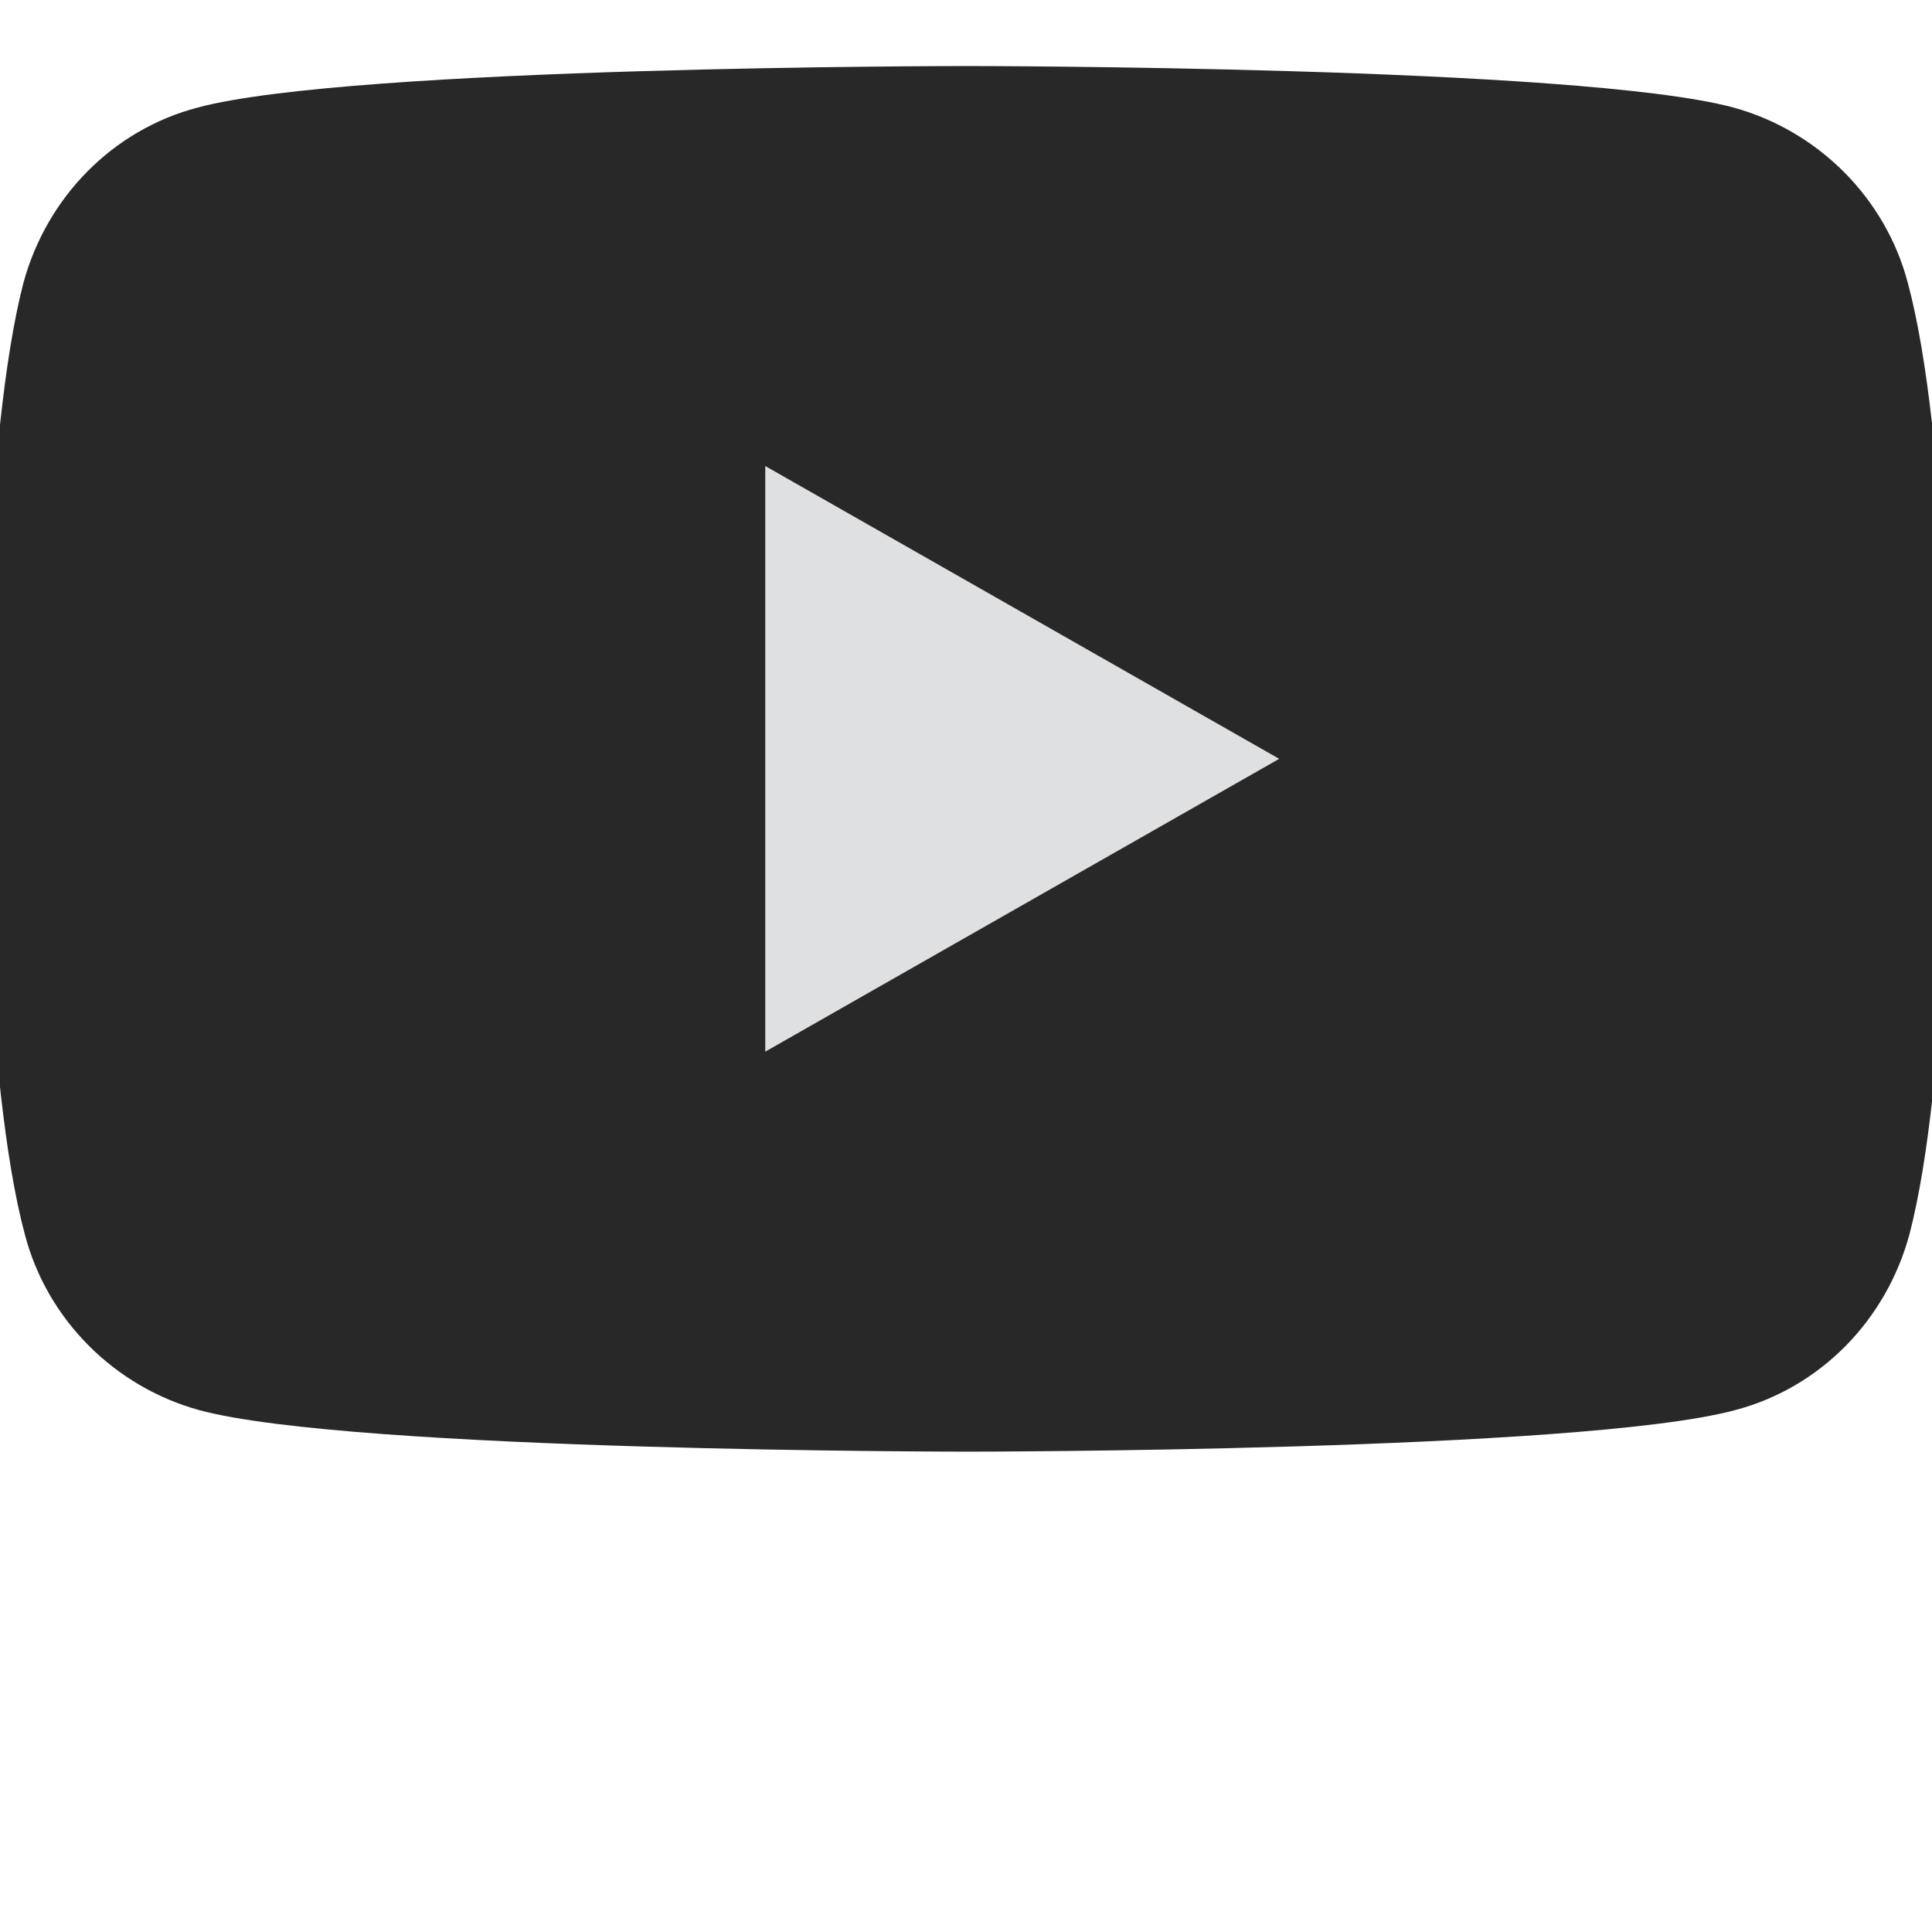 <?xml version="1.0" encoding="UTF-8"?> <svg xmlns="http://www.w3.org/2000/svg" xmlns:xlink="http://www.w3.org/1999/xlink" version="1.1" id="Logo" x="0px" y="0px" viewBox="0 0 512 512" style="enable-background:new 0 0 512 512;" xml:space="preserve"> <style type="text/css"> .st0{fill:#282828;} .st1{fill:#DFE0E2;} </style> <g id="XMLID_184_"> <path id="XMLID_182_" class="st0" d="M505.6,75c-5.9-22.5-23.7-40.3-46.2-46.5c-40.6-11-203.4-11-203.4-11s-162.8,0-203.6,11 C29.9,34.4,12.4,52.2,6.2,75C-4.4,115.9-4.4,201.1-4.4,201.1s0,85.2,11,126.1c5.9,22.5,23.7,40.3,46.2,46.5 c40.6,11,203.4,11,203.4,11s162.8,0,203.6-11c22.5-5.9,40-23.7,46.2-46.5c10.7-40.8,10.7-126.1,10.7-126.1S516.6,115.9,505.6,75z"></path> <polygon id="XMLID_1355_" class="st1" points="202.8,278.7 339,201.1 202.8,123.5 "></polygon> </g> </svg> 